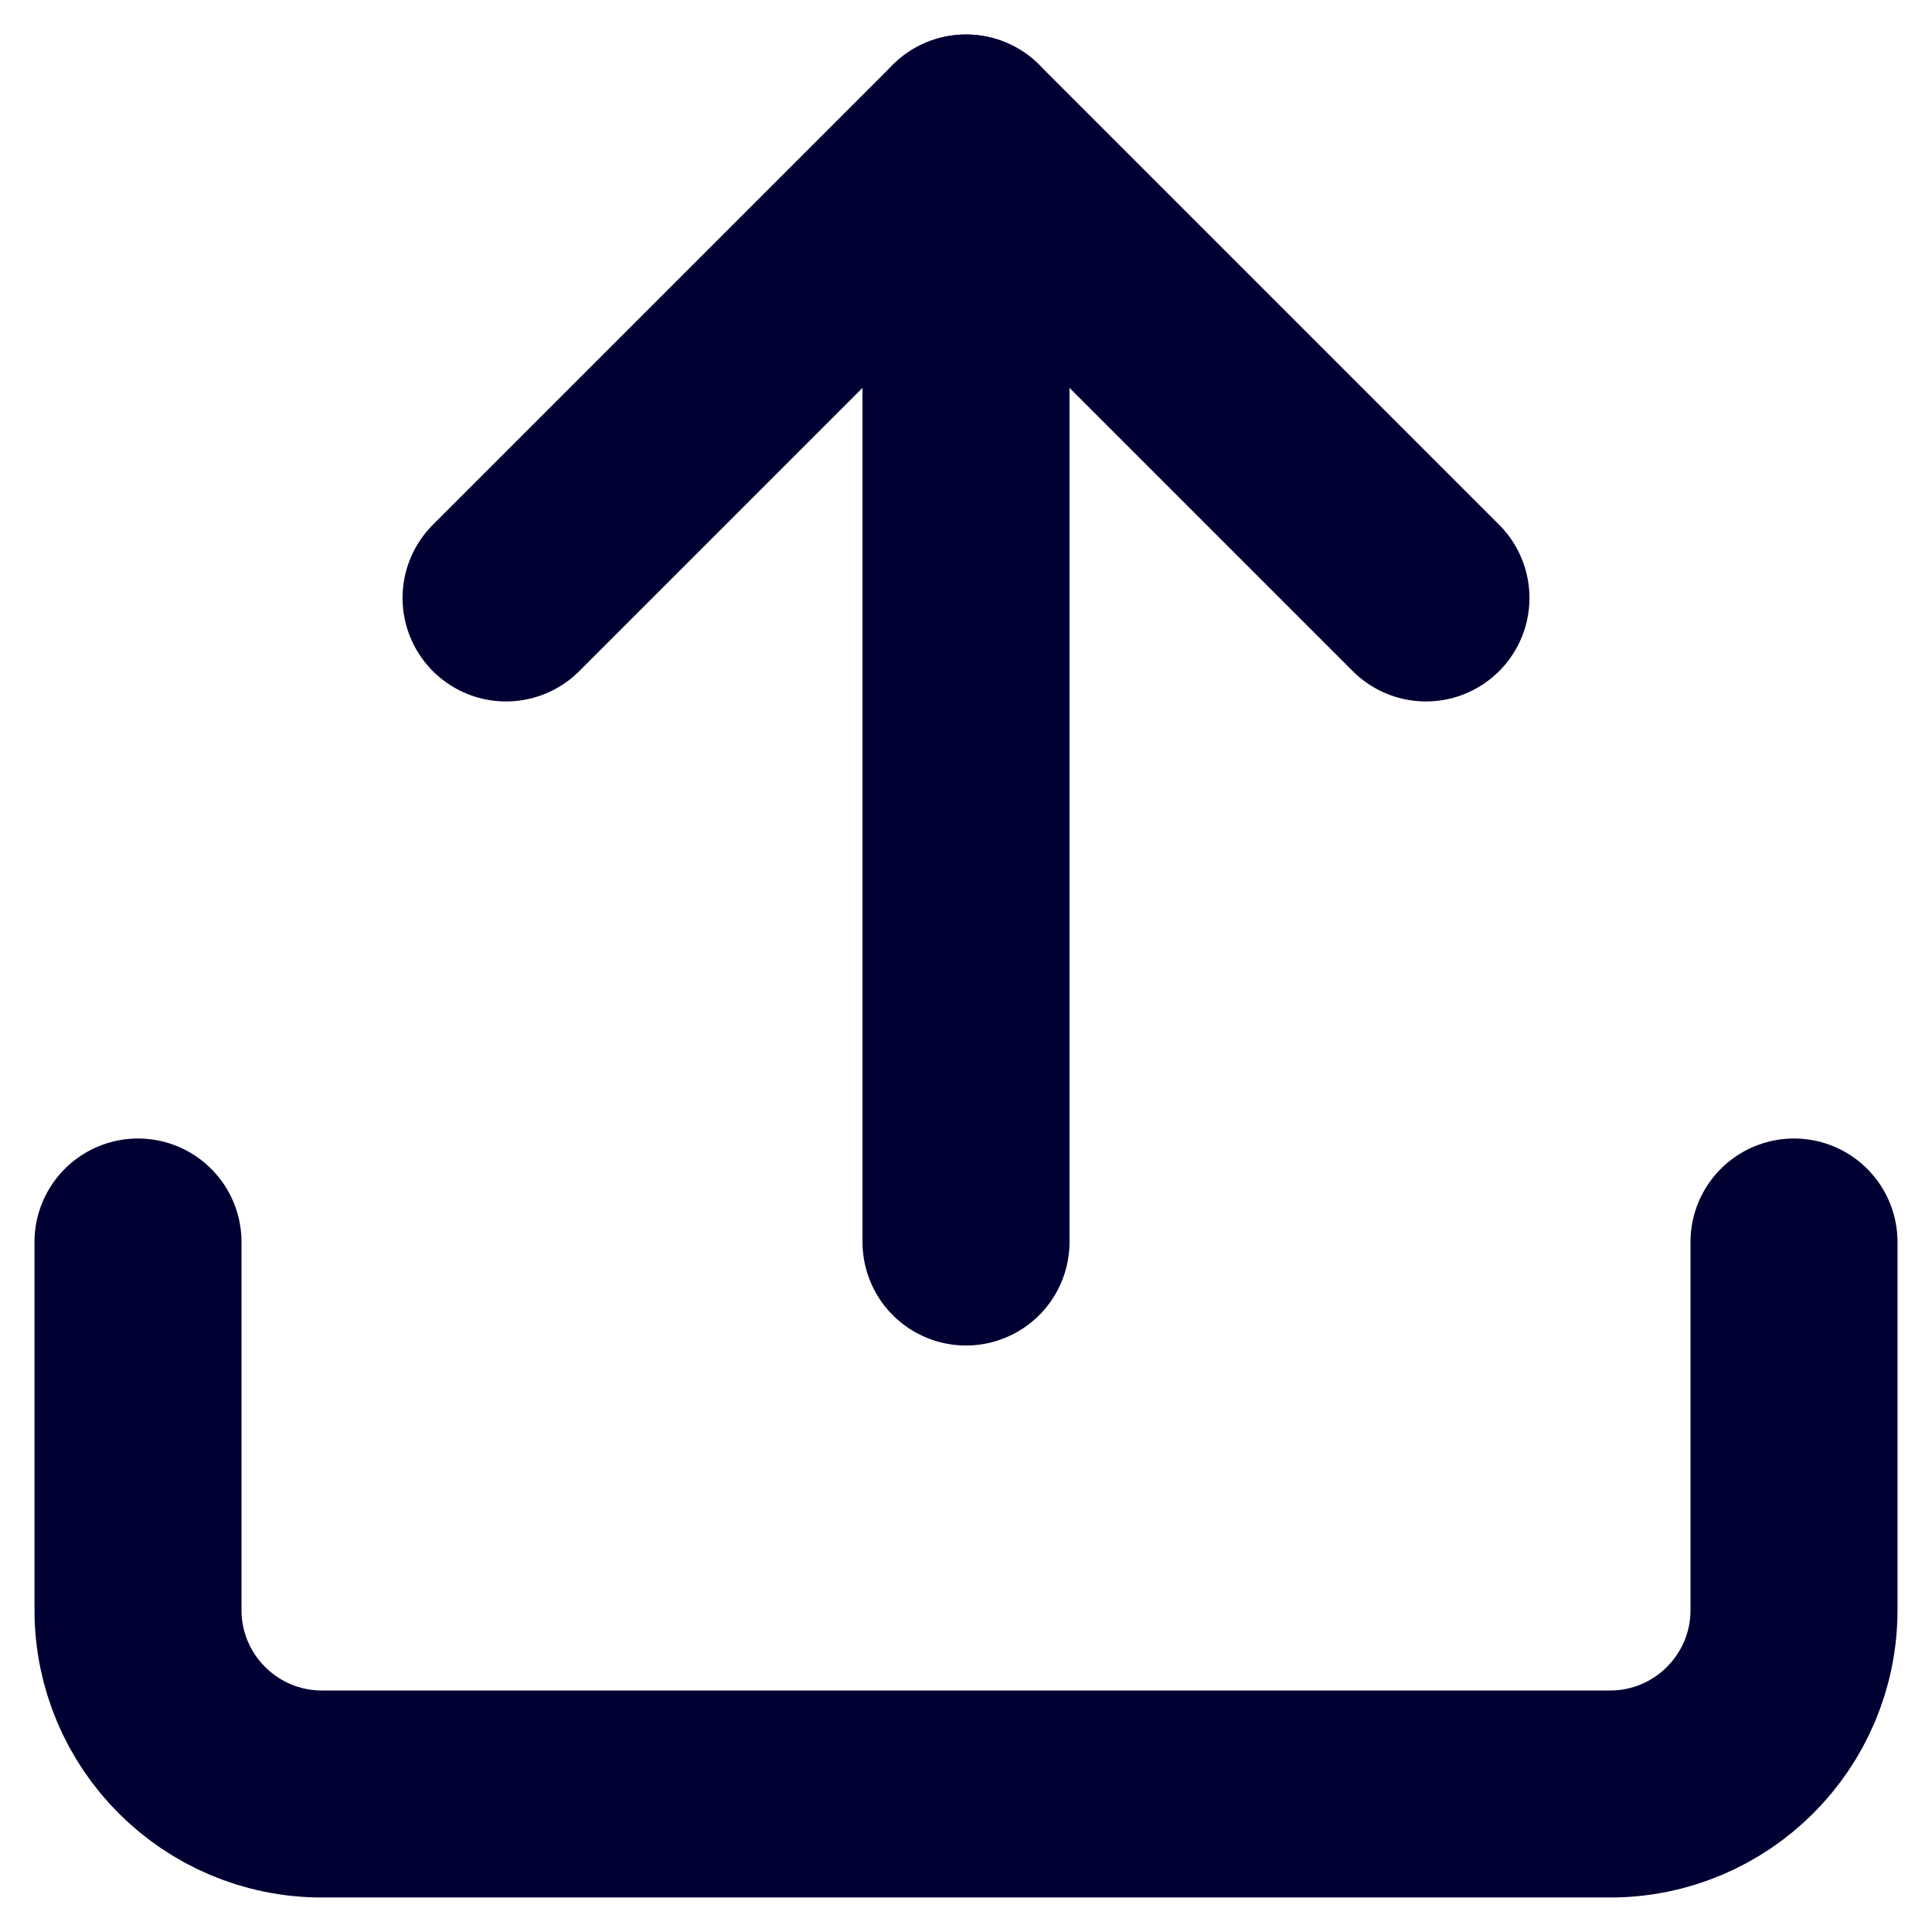 <?xml version="1.0" encoding="UTF-8"?>
<svg width="14px" height="14px" viewBox="0 0 14 14" version="1.1" xmlns="http://www.w3.org/2000/svg" xmlns:xlink="http://www.w3.org/1999/xlink">
    <title>upload</title>
    <g id="Web" stroke="none" stroke-width="1" fill="none" fill-rule="evenodd" stroke-linecap="round" stroke-linejoin="round">
        <g id="Mobile-Dashboard-User-01" transform="translate(-239, -133)" stroke="#000033" stroke-width="1.5">
            <g id="upload" transform="translate(240, 134)">
                <path d="M12,8 L12,10.667 C12,11.403 11.403,12 10.667,12 L1.333,12 C0.597,12 0,11.403 0,10.667 L0,8" id="Path"></path>
                <polyline id="Path" points="9.333 3.333 6 0 2.667 3.333"></polyline>
                <line x1="6" y1="0" x2="6" y2="8" id="Path"></line>
            </g>
        </g>
    </g>
</svg>